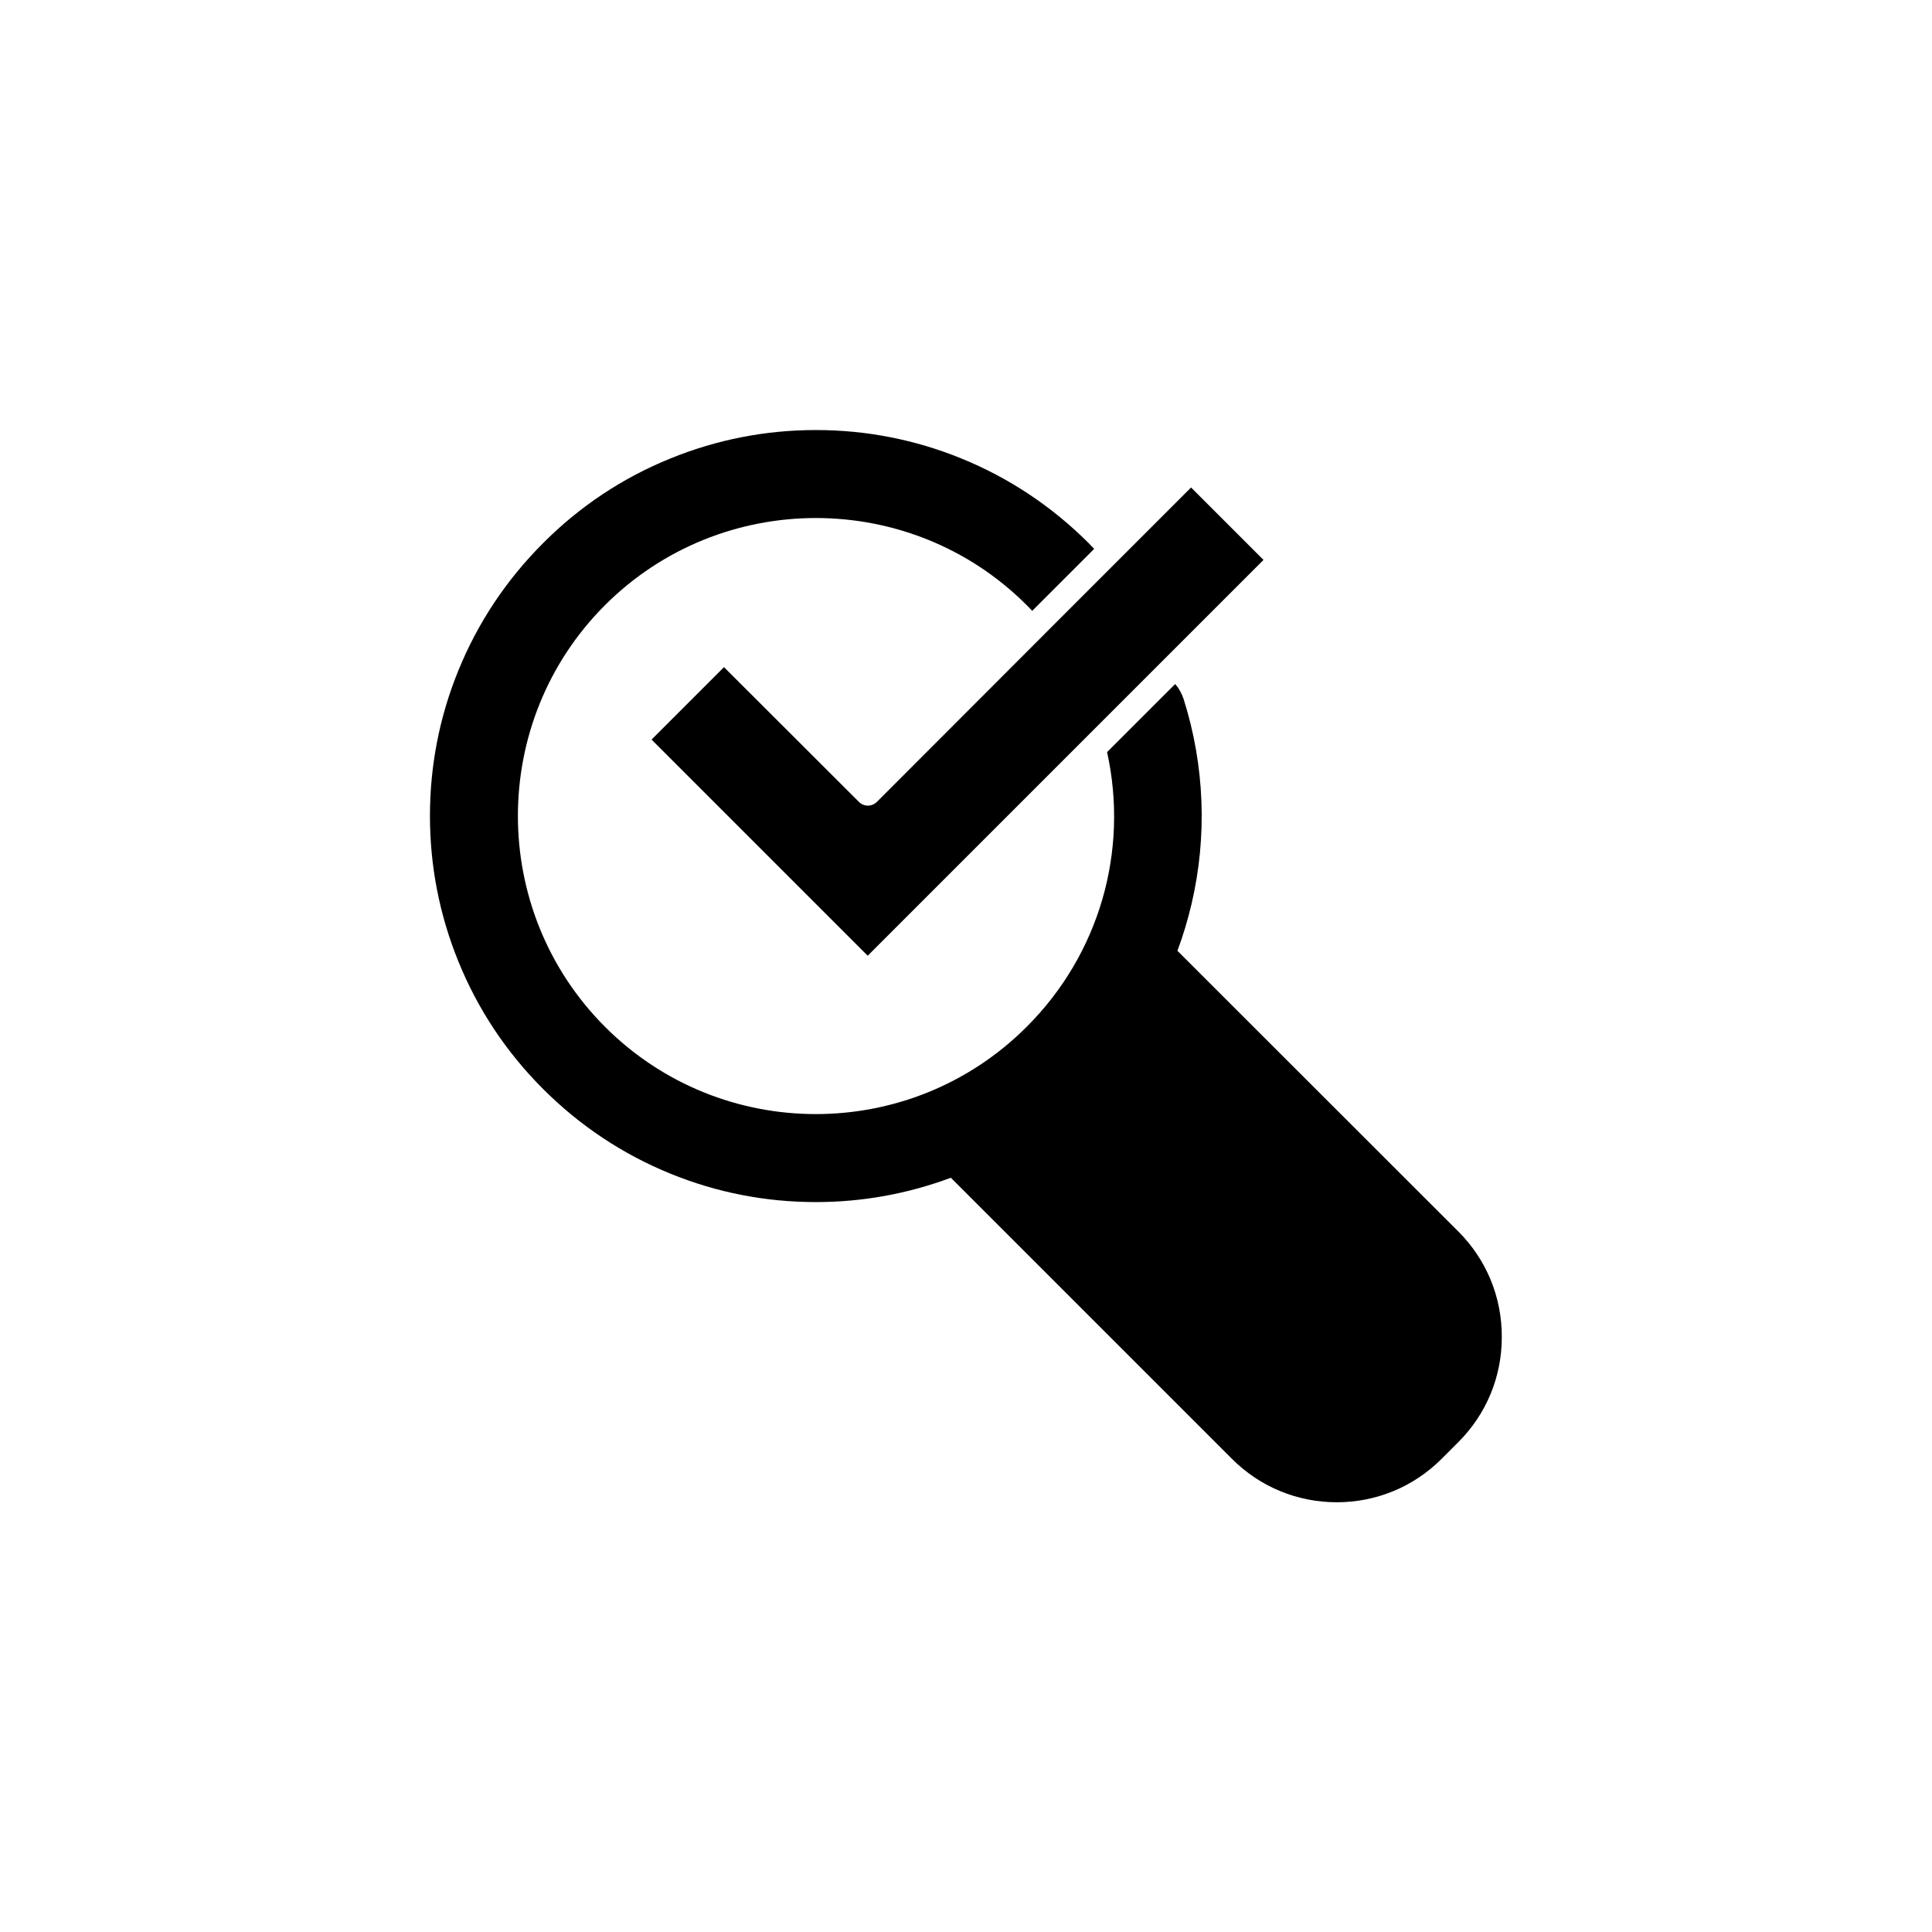 <?xml version="1.0" encoding="UTF-8"?>
<!-- Uploaded to: SVG Repo, www.svgrepo.com, Generator: SVG Repo Mixer Tools -->
<svg fill="#000000" width="800px" height="800px" version="1.1" viewBox="144 144 512 512" xmlns="http://www.w3.org/2000/svg">
 <g>
  <path d="m530.54 470.43-74.512-74.461c1.512-4.031 2.719-8.113 3.727-12.344 4.231-17.984 3.477-36.777-2.066-54.312-0.504-1.512-1.258-2.922-2.266-4.031l-18.035 18.035c5.793 26.25-2.066 53.605-21.312 72.801-15.418 15.418-35.621 23.125-55.871 23.125-20.254 0-40.457-7.707-55.871-23.125-30.781-30.832-30.781-80.961 0-111.75 30.832-30.781 80.961-30.781 111.75 0 0.504 0.504 1.008 1.008 1.461 1.512l16.426-16.426c-0.504-0.504-1.008-1.008-1.461-1.512-9.773-9.773-21.16-17.332-33.805-22.469-12.242-4.988-25.191-7.508-38.492-7.508s-26.199 2.519-38.492 7.508c-12.695 5.141-24.082 12.695-33.805 22.469-9.773 9.773-17.332 21.16-22.469 33.805-4.988 12.242-7.508 25.191-7.508 38.492 0 13.25 2.519 26.199 7.508 38.492 5.141 12.695 12.695 24.082 22.469 33.855 9.773 9.773 21.16 17.332 33.805 22.469 12.242 4.988 25.191 7.508 38.492 7.508 12.293 0 24.285-2.168 35.77-6.449l74.512 74.512c7.406 7.406 17.281 11.488 27.762 11.488 10.48 0 20.355-4.082 27.762-11.488l4.484-4.484c7.406-7.406 11.488-17.281 11.488-27.762 0.043-10.621-4.039-20.496-11.445-27.953z"/>
  <path d="m376.37 356.52c-1.309 1.309-3.426 1.309-4.734 0l-35.77-35.719-19.195 19.195 57.281 57.281 104.89-104.89-19.195-19.195-36.125 36.125z"/>
 </g>
</svg>